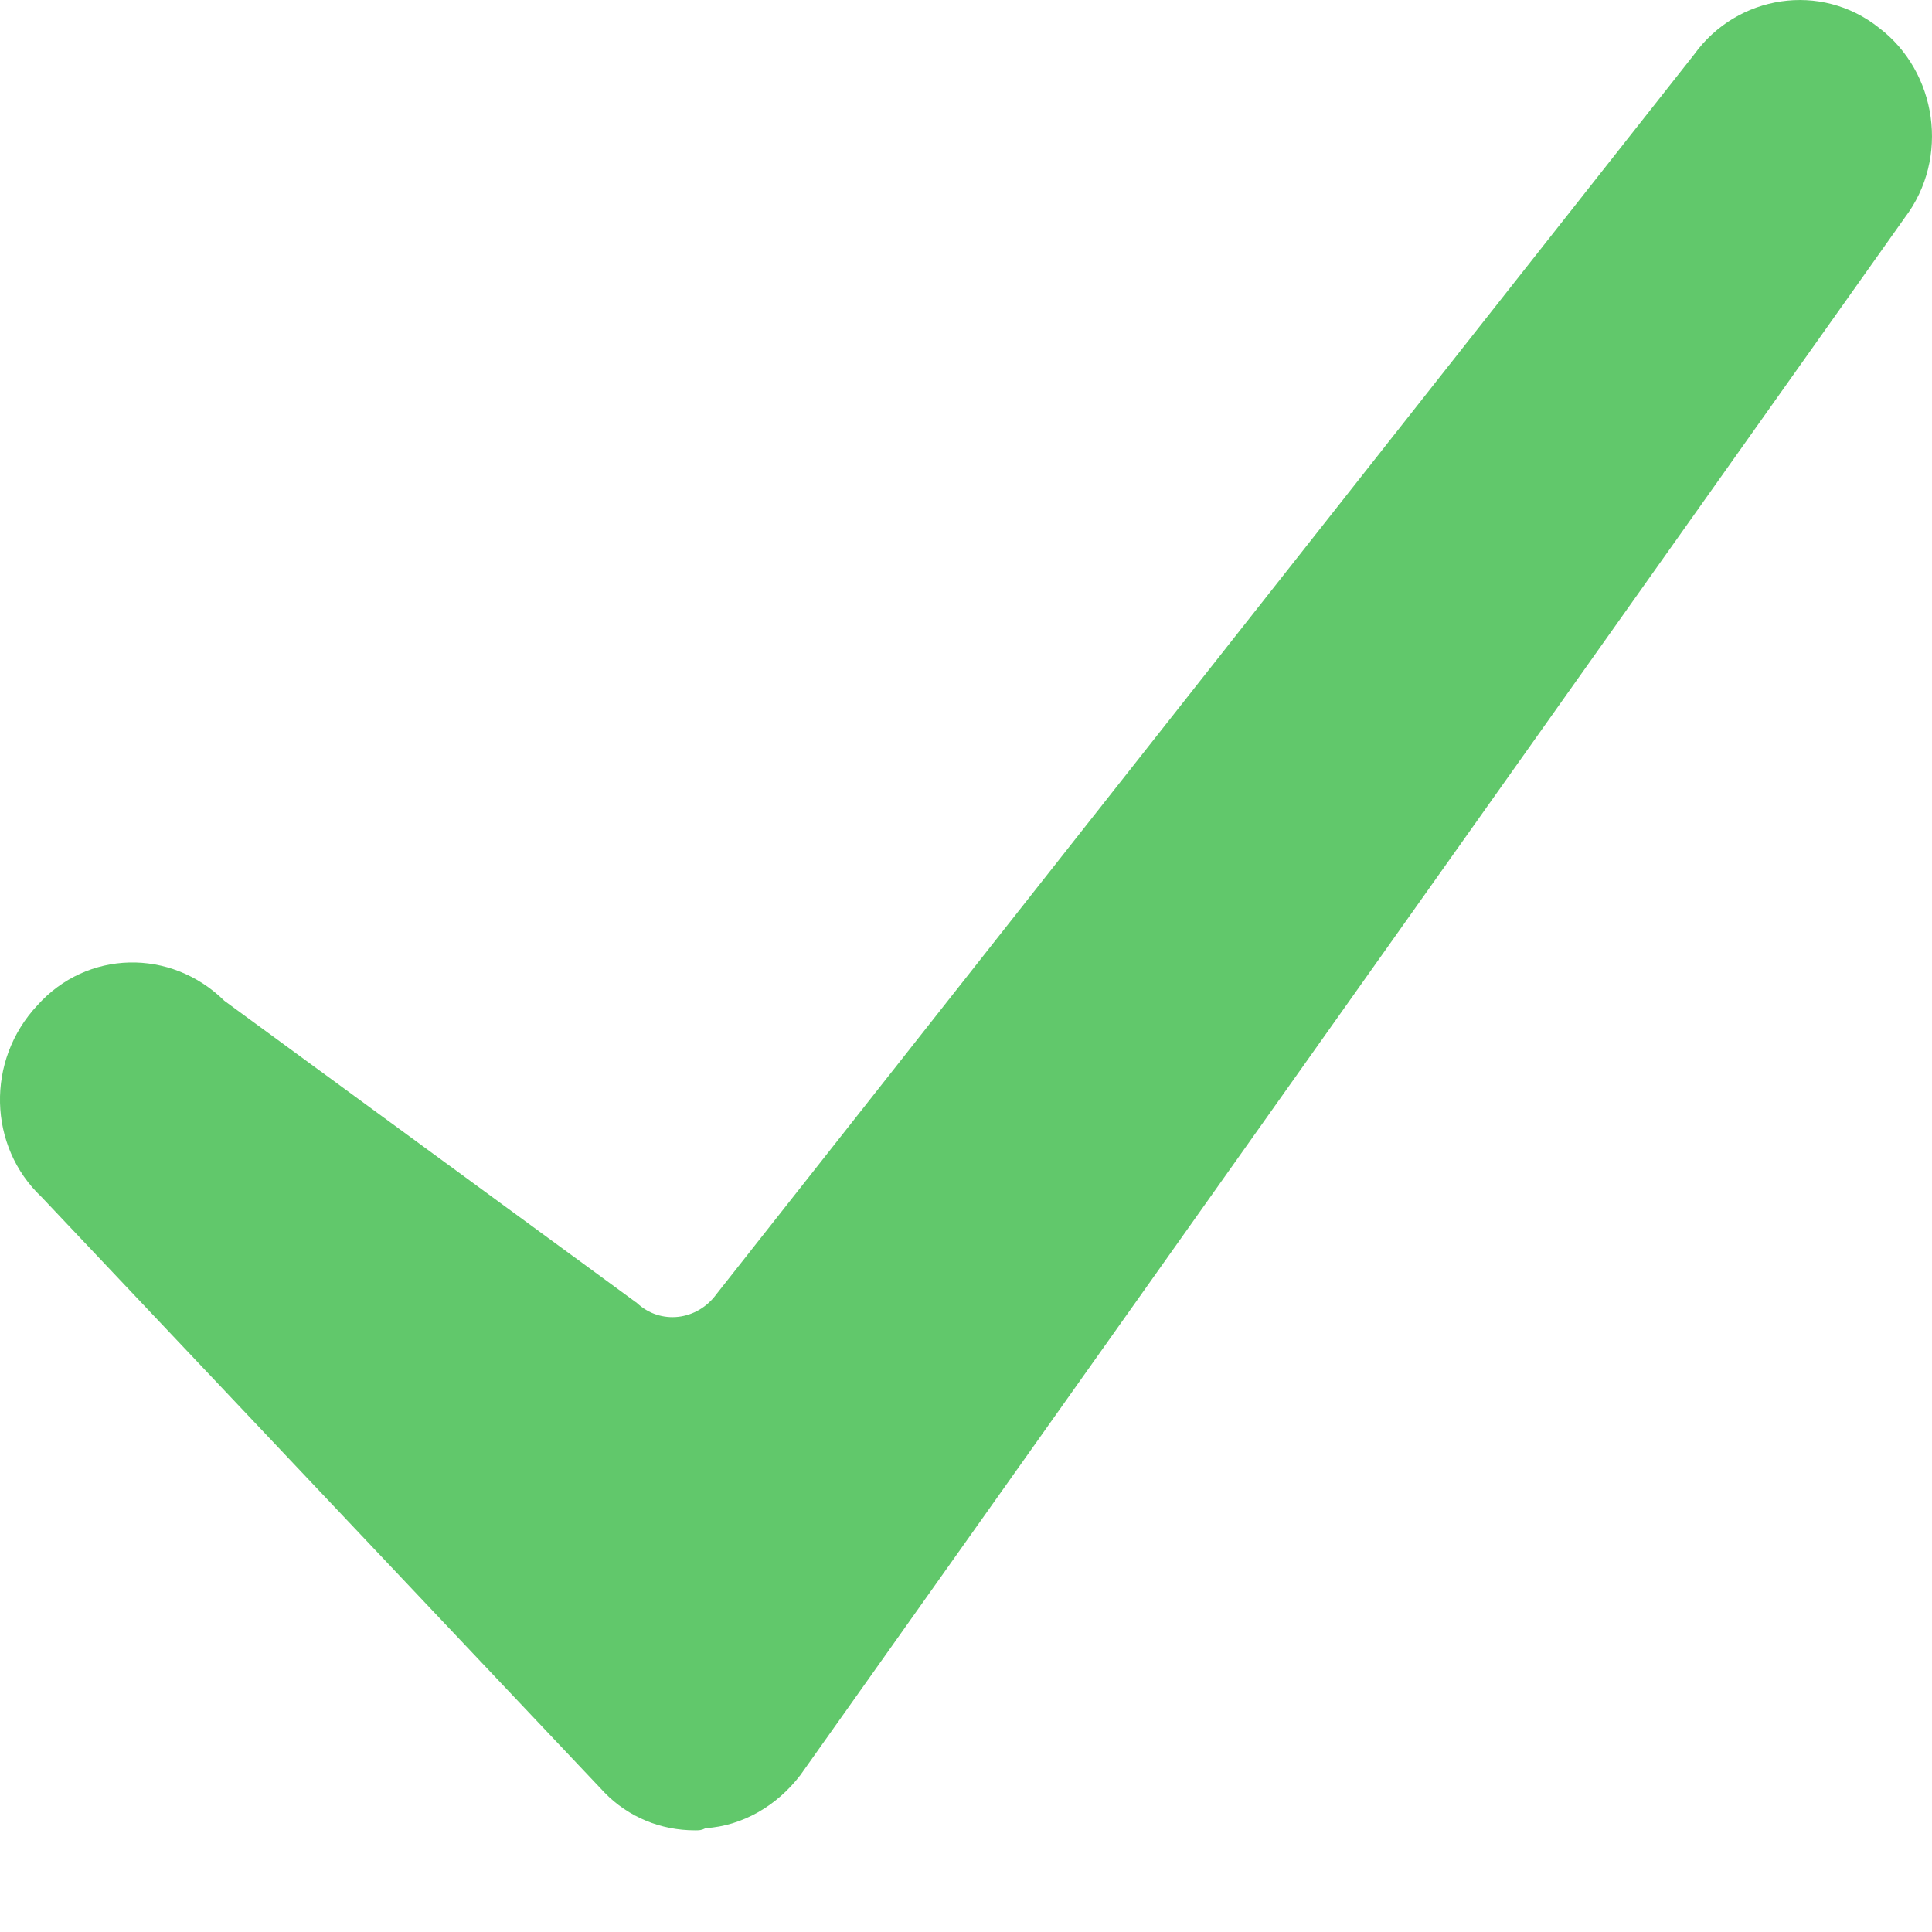 <?xml version="1.0" encoding="UTF-8"?>
<svg width="16px" height="16px" viewBox="0 0 16 16" version="1.1" xmlns="http://www.w3.org/2000/svg" xmlns:xlink="http://www.w3.org/1999/xlink">
    <title>noun_tick_162332 (2)</title>
    <g id="Page-1" stroke="none" stroke-width="1" fill="none" fill-rule="evenodd">
        <g id="Desktop_Home@2x" transform="translate(-331, -475)" fill="#61C86B" fill-rule="nonzero">
            <g id="Group-2" transform="translate(167, 469)">
                <g id="noun_tick_162332-(2)" transform="translate(164, 6)">
                    <path d="M5.755,15.158 C5.471,15.158 5.204,15.048 5.008,14.847 L0.345,9.914 C-0.1,9.494 -0.118,8.781 0.31,8.325 C0.719,7.868 1.413,7.85 1.858,8.288 L5.275,10.791 C5.471,10.974 5.773,10.937 5.933,10.718 L14.031,0.45 C14.387,-0.043 15.081,-0.153 15.562,0.231 C16.042,0.596 16.149,1.309 15.775,1.802 L6.628,14.701 C6.432,14.957 6.147,15.121 5.844,15.14 C5.809,15.158 5.791,15.158 5.755,15.158 Z" id="Path"></path>
                </g>
            </g>
        </g>
    </g>
</svg>